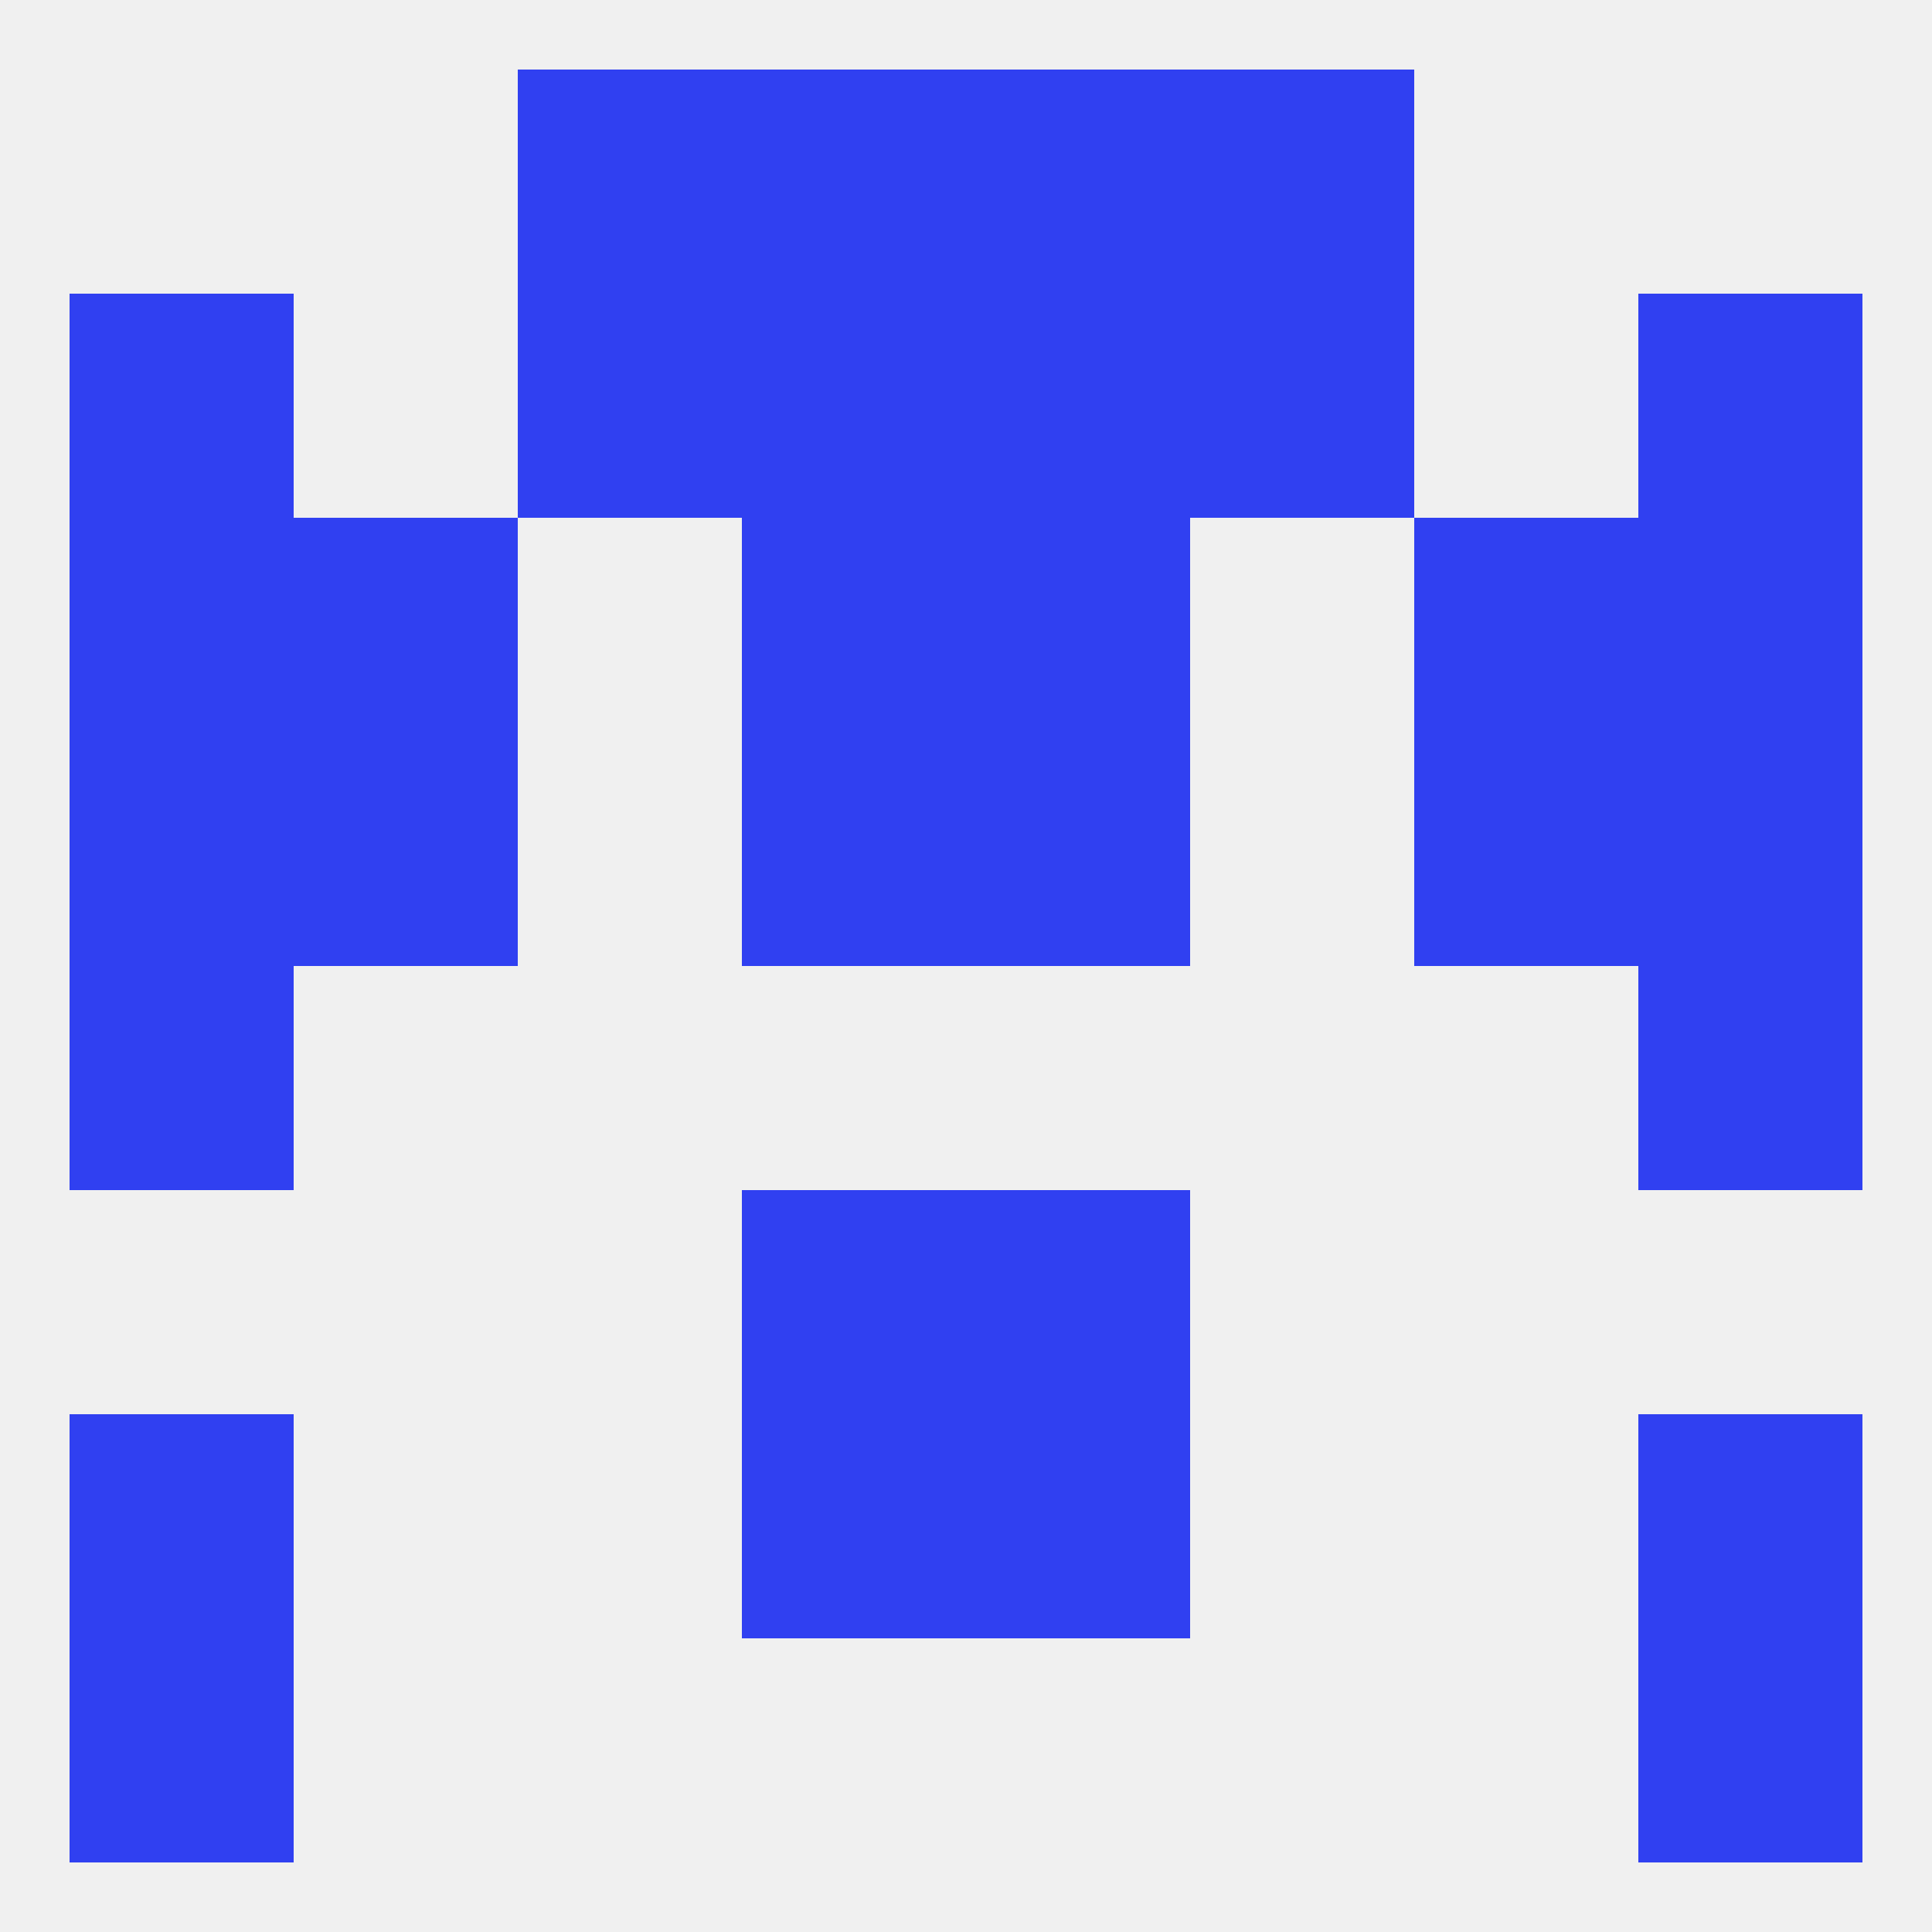 
<!--   <?xml version="1.0"?> -->
<svg version="1.1" baseprofile="full" xmlns="http://www.w3.org/2000/svg" xmlns:xlink="http://www.w3.org/1999/xlink" xmlns:ev="http://www.w3.org/2001/xml-events" width="250" height="250" viewBox="0 0 250 250" >
	<rect width="100%" height="100%" fill="rgba(240,240,240,255)"/>

	<rect x="38" y="67" width="29" height="29" fill="rgba(48,64,241,255)"/>
	<rect x="183" y="67" width="29" height="29" fill="rgba(48,64,241,255)"/>
	<rect x="9" y="67" width="29" height="29" fill="rgba(48,64,241,255)"/>
	<rect x="212" y="67" width="29" height="29" fill="rgba(48,64,241,255)"/>
	<rect x="96" y="67" width="29" height="29" fill="rgba(48,64,241,255)"/>
	<rect x="125" y="67" width="29" height="29" fill="rgba(48,64,241,255)"/>
	<rect x="96" y="38" width="29" height="29" fill="rgba(48,64,241,255)"/>
	<rect x="125" y="38" width="29" height="29" fill="rgba(48,64,241,255)"/>
	<rect x="67" y="38" width="29" height="29" fill="rgba(48,64,241,255)"/>
	<rect x="154" y="38" width="29" height="29" fill="rgba(48,64,241,255)"/>
	<rect x="9" y="38" width="29" height="29" fill="rgba(48,64,241,255)"/>
	<rect x="212" y="38" width="29" height="29" fill="rgba(48,64,241,255)"/>
	<rect x="96" y="9" width="29" height="29" fill="rgba(48,64,241,255)"/>
	<rect x="125" y="9" width="29" height="29" fill="rgba(48,64,241,255)"/>
	<rect x="67" y="9" width="29" height="29" fill="rgba(48,64,241,255)"/>
	<rect x="154" y="9" width="29" height="29" fill="rgba(48,64,241,255)"/>
	<rect x="9" y="212" width="29" height="29" fill="rgba(48,64,241,255)"/>
	<rect x="212" y="212" width="29" height="29" fill="rgba(48,64,241,255)"/>
	<rect x="9" y="183" width="29" height="29" fill="rgba(48,64,241,255)"/>
	<rect x="212" y="183" width="29" height="29" fill="rgba(48,64,241,255)"/>
	<rect x="96" y="183" width="29" height="29" fill="rgba(48,64,241,255)"/>
	<rect x="125" y="183" width="29" height="29" fill="rgba(48,64,241,255)"/>
	<rect x="96" y="154" width="29" height="29" fill="rgba(48,64,241,255)"/>
	<rect x="125" y="154" width="29" height="29" fill="rgba(48,64,241,255)"/>
	<rect x="9" y="125" width="29" height="29" fill="rgba(48,64,241,255)"/>
	<rect x="212" y="125" width="29" height="29" fill="rgba(48,64,241,255)"/>
	<rect x="212" y="96" width="29" height="29" fill="rgba(48,64,241,255)"/>
	<rect x="38" y="96" width="29" height="29" fill="rgba(48,64,241,255)"/>
	<rect x="183" y="96" width="29" height="29" fill="rgba(48,64,241,255)"/>
	<rect x="96" y="96" width="29" height="29" fill="rgba(48,64,241,255)"/>
	<rect x="125" y="96" width="29" height="29" fill="rgba(48,64,241,255)"/>
	<rect x="9" y="96" width="29" height="29" fill="rgba(48,64,241,255)"/>
</svg>